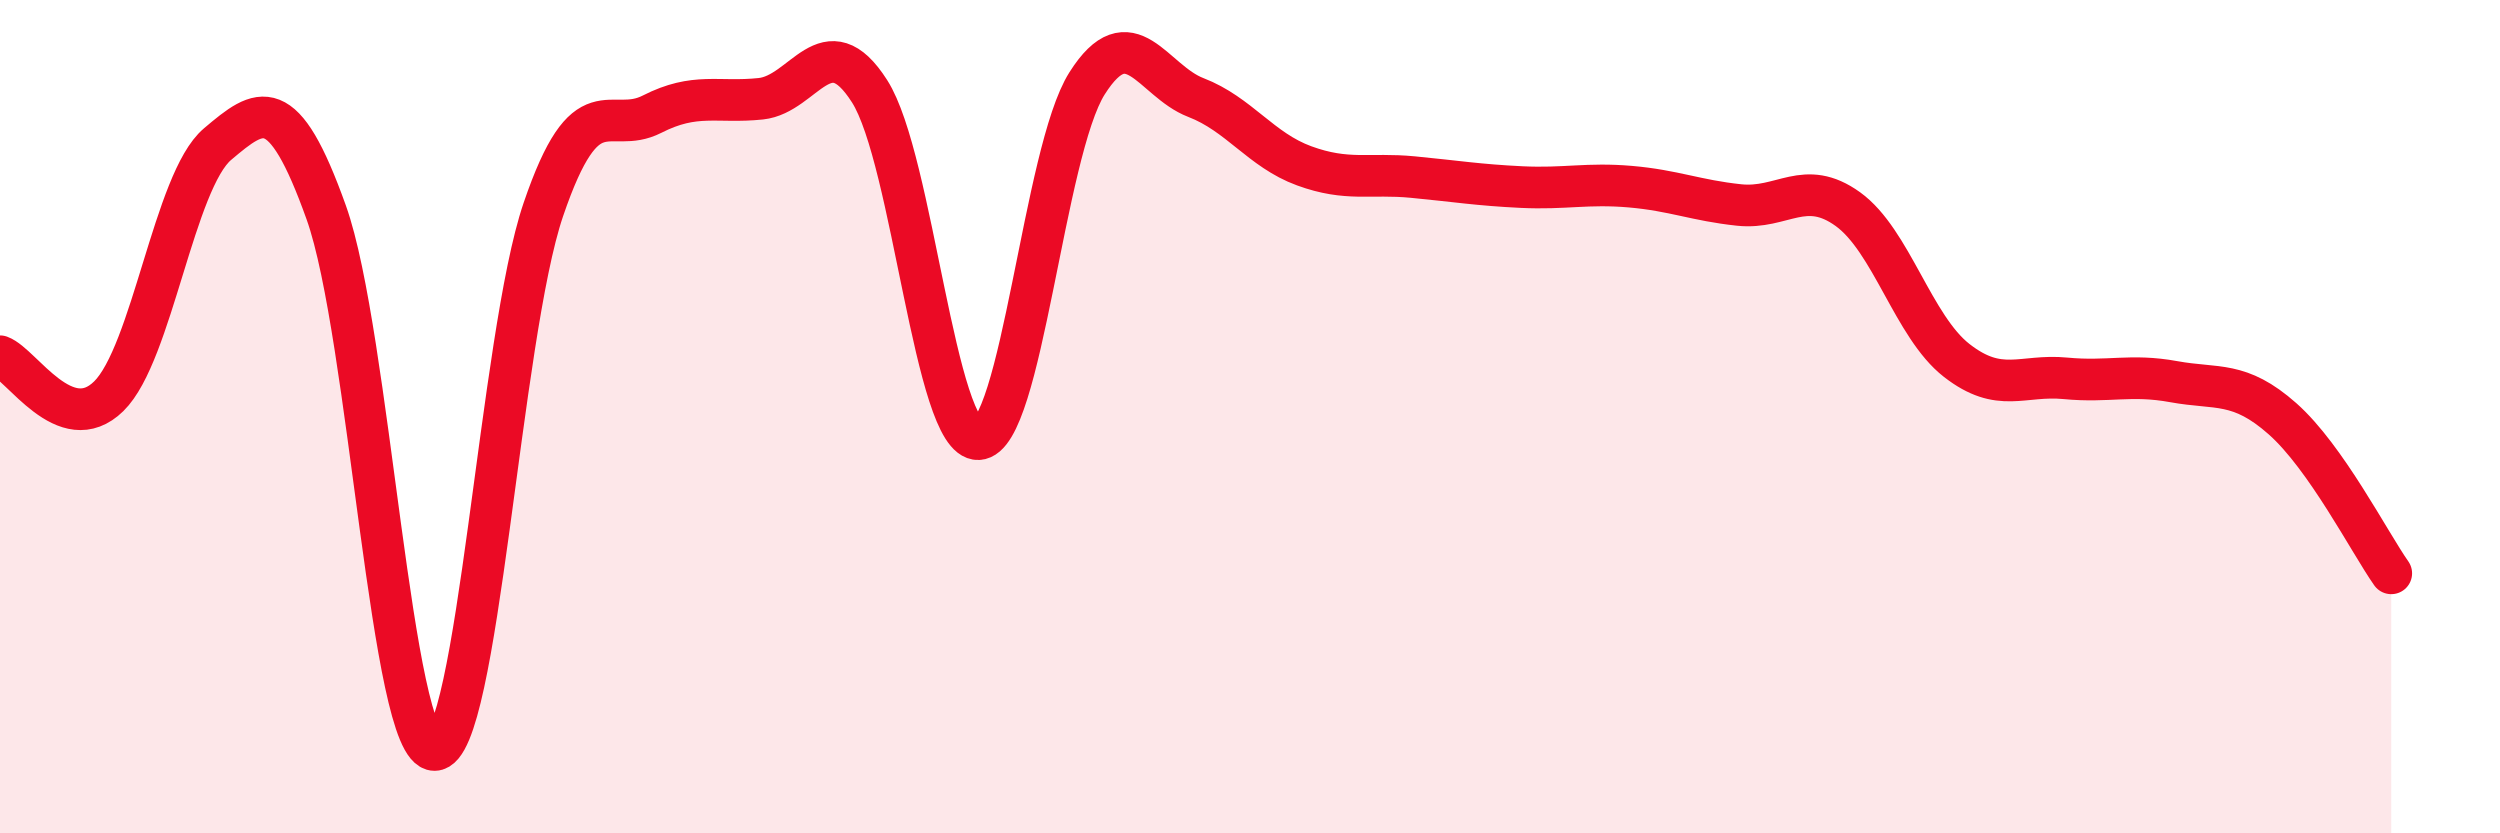 
    <svg width="60" height="20" viewBox="0 0 60 20" xmlns="http://www.w3.org/2000/svg">
      <path
        d="M 0,8.55 C 0.52,8.74 1.57,10.53 2.61,9.51 C 3.65,8.49 4.18,4.34 5.22,3.46 C 6.26,2.58 6.79,2.19 7.83,5.1 C 8.87,8.01 9.39,18.01 10.43,18 C 11.47,17.99 12,8.08 13.04,5.03 C 14.08,1.98 14.61,3.27 15.65,2.74 C 16.69,2.21 17.22,2.48 18.26,2.37 C 19.3,2.26 19.83,0.56 20.87,2.19 C 21.91,3.82 22.44,10.58 23.48,10.54 C 24.52,10.5 25.05,3.64 26.09,2 C 27.13,0.36 27.66,1.94 28.7,2.34 C 29.74,2.74 30.26,3.6 31.3,3.98 C 32.34,4.36 32.87,4.15 33.91,4.25 C 34.95,4.35 35.48,4.44 36.52,4.49 C 37.56,4.54 38.09,4.39 39.13,4.48 C 40.17,4.57 40.7,4.81 41.74,4.92 C 42.78,5.03 43.31,4.27 44.35,5.02 C 45.39,5.77 45.92,7.84 46.96,8.65 C 48,9.46 48.53,8.98 49.57,9.08 C 50.61,9.18 51.13,8.97 52.17,9.16 C 53.21,9.35 53.74,9.13 54.78,10.05 C 55.82,10.97 56.87,13.02 57.39,13.76L57.39 20L0 20Z"
        fill="#EB0A25"
        opacity="0.1"
        stroke-linecap="round"
        stroke-linejoin="round"
      />
      <path
        d="M 0,8.55 C 0.52,8.74 1.57,10.53 2.61,9.51 C 3.65,8.49 4.18,4.34 5.22,3.46 C 6.26,2.58 6.79,2.19 7.83,5.1 C 8.87,8.01 9.39,18.01 10.43,18 C 11.47,17.99 12,8.08 13.04,5.03 C 14.08,1.98 14.61,3.27 15.65,2.74 C 16.69,2.21 17.22,2.48 18.26,2.37 C 19.3,2.26 19.83,0.56 20.87,2.19 C 21.91,3.82 22.44,10.58 23.48,10.54 C 24.52,10.5 25.05,3.64 26.09,2 C 27.13,0.36 27.66,1.94 28.7,2.34 C 29.74,2.74 30.26,3.6 31.3,3.98 C 32.34,4.36 32.87,4.15 33.91,4.25 C 34.95,4.35 35.48,4.44 36.52,4.49 C 37.56,4.54 38.09,4.39 39.13,4.48 C 40.17,4.57 40.7,4.81 41.74,4.92 C 42.78,5.03 43.31,4.27 44.35,5.02 C 45.39,5.77 45.92,7.84 46.96,8.65 C 48,9.46 48.53,8.98 49.57,9.08 C 50.61,9.18 51.13,8.97 52.17,9.16 C 53.21,9.35 53.74,9.13 54.78,10.05 C 55.82,10.97 56.87,13.02 57.39,13.76"
        stroke="#EB0A25"
        stroke-width="1"
        fill="none"
        stroke-linecap="round"
        stroke-linejoin="round"
      />
    </svg>
  